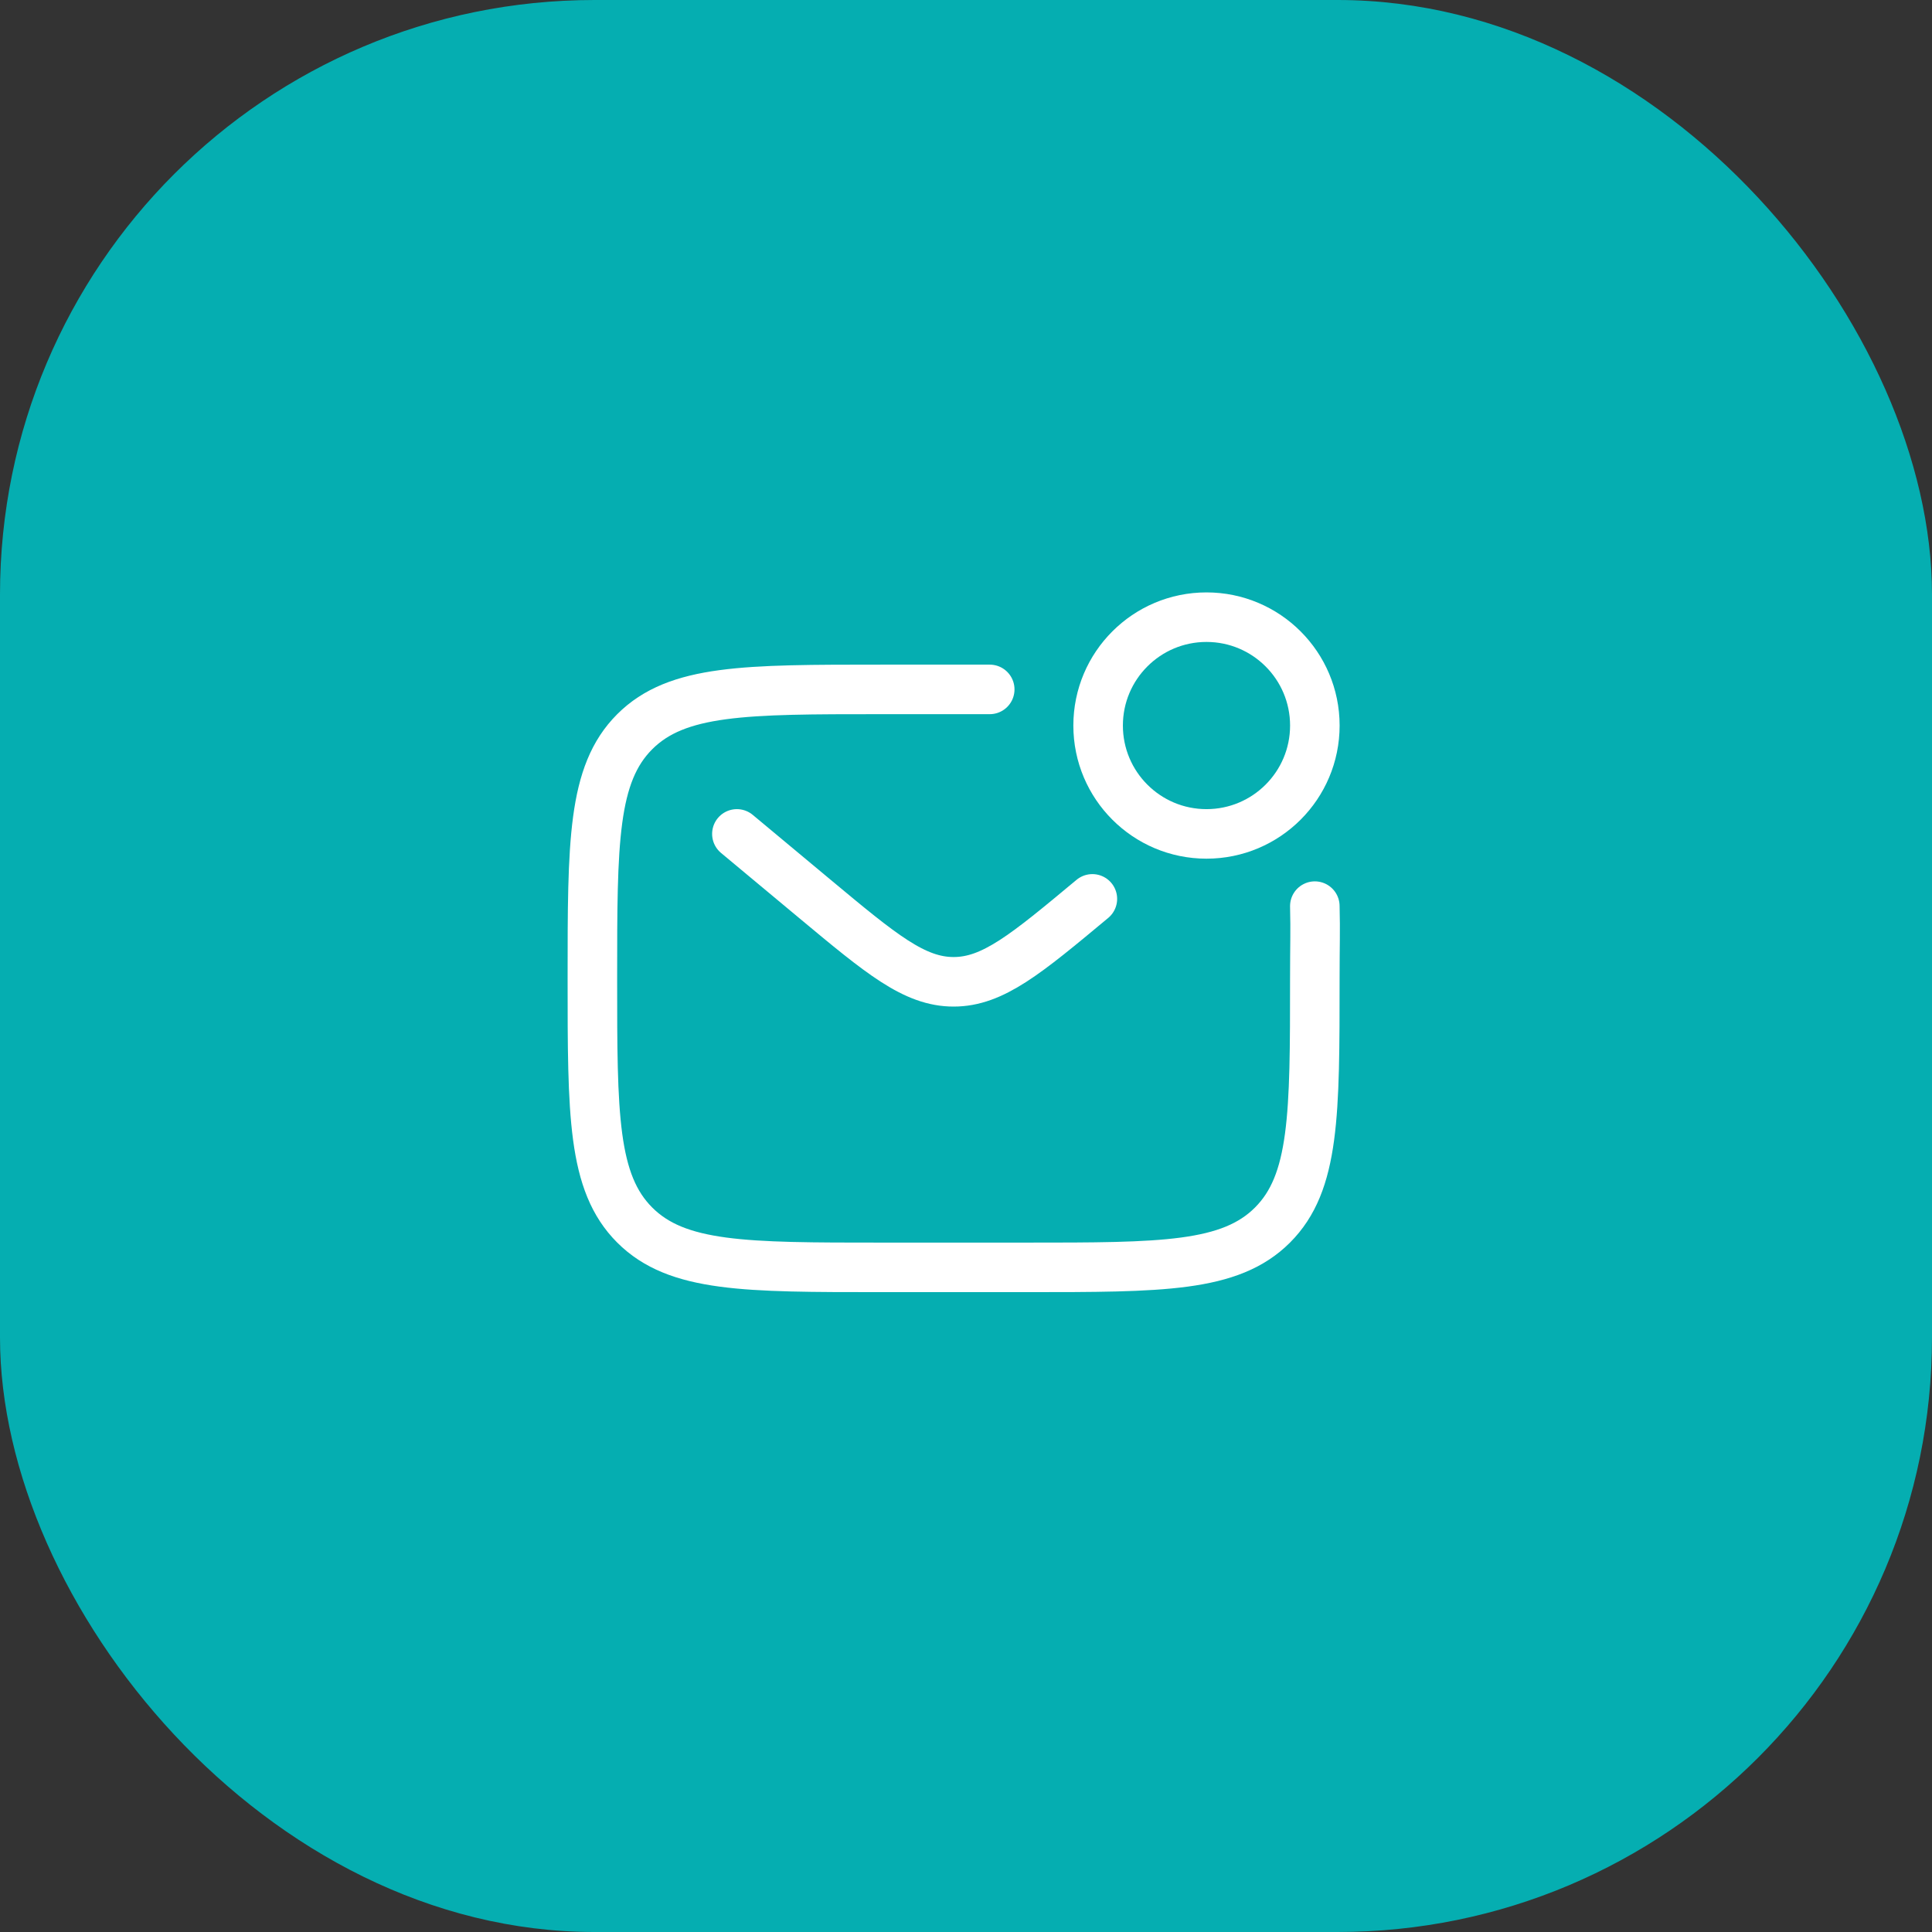 <svg xmlns="http://www.w3.org/2000/svg" width="78" height="78" viewBox="0 0 78 78" fill="none"><rect x="0" y="0" width="78" height="78" fill="#333333" stroke="none"/><rect width="78" height="78" rx="24" fill="#05AEB1"></rect><path d="M53.083 36.583C53.11 37.644 53.083 38.121 53.083 39.5C53.083 45 53.083 47.75 51.375 49.458C49.666 51.167 46.916 51.167 41.416 51.167H35.583C30.084 51.167 27.334 51.167 25.625 49.458C23.916 47.75 23.916 45 23.916 39.5C23.916 34 23.916 31.25 25.625 29.542C27.334 27.833 30.084 27.833 35.583 27.833H39.958" stroke="white" stroke-width="2" stroke-linecap="round"></path><path d="M29.75 33.667L32.898 36.29C35.577 38.522 36.916 39.638 38.5 39.638C40.084 39.638 41.423 38.522 44.102 36.29" stroke="white" stroke-width="2" stroke-linecap="round"></path><circle cx="48.709" cy="29.292" r="4.375" stroke="white" stroke-width="2"></circle></svg>